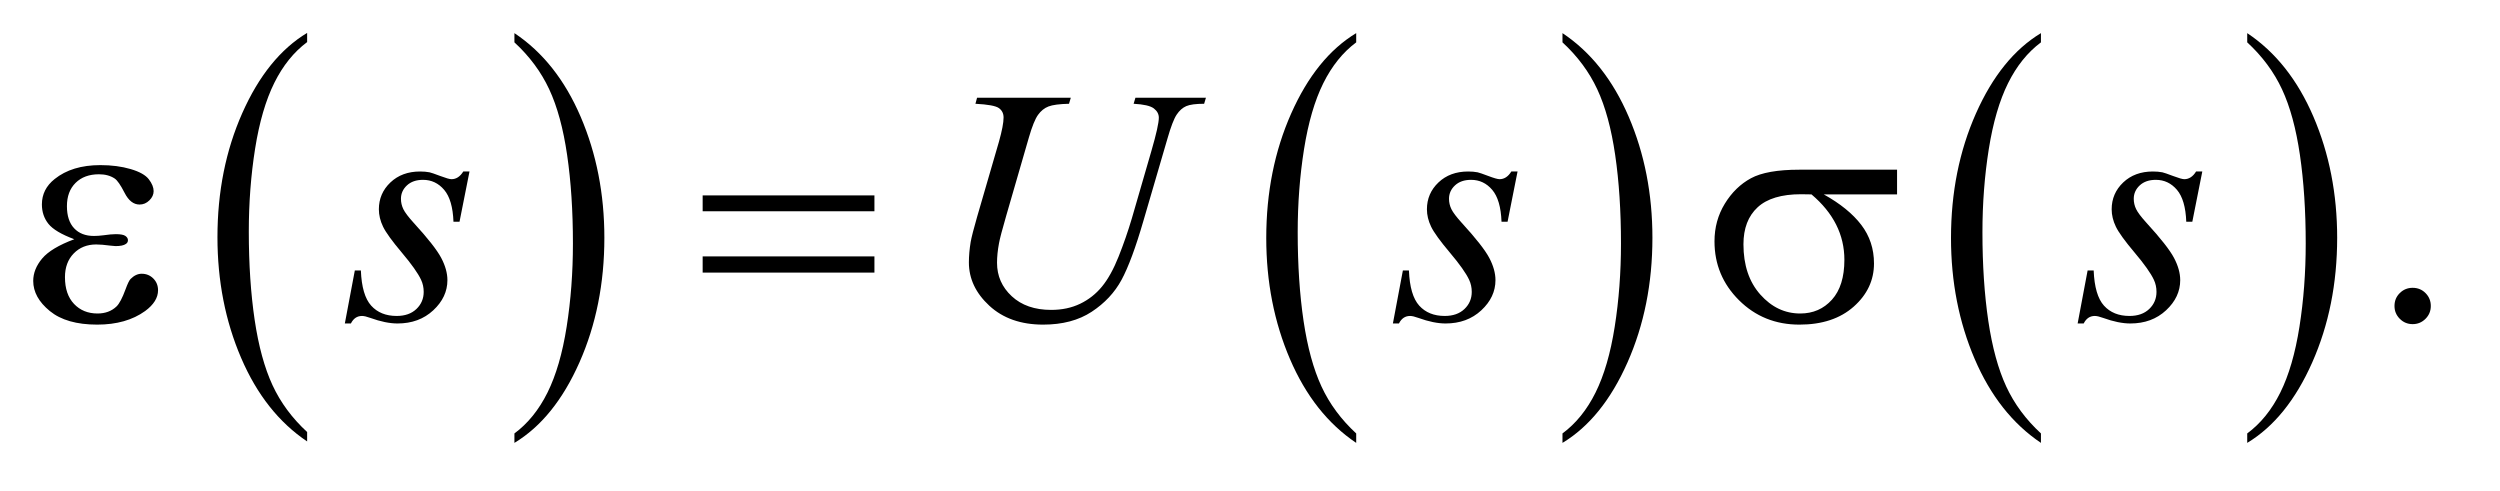 <?xml version="1.0" encoding="UTF-8"?>
<!DOCTYPE svg PUBLIC '-//W3C//DTD SVG 1.0//EN'
          'http://www.w3.org/TR/2001/REC-SVG-20010904/DTD/svg10.dtd'>
<svg stroke-dasharray="none" shape-rendering="auto" xmlns="http://www.w3.org/2000/svg" font-family="'Dialog'" text-rendering="auto" width="117" fill-opacity="1" color-interpolation="auto" color-rendering="auto" preserveAspectRatio="xMidYMid meet" font-size="12px" viewBox="0 0 117 23" fill="black" xmlns:xlink="http://www.w3.org/1999/xlink" stroke="black" image-rendering="auto" stroke-miterlimit="10" stroke-linecap="square" stroke-linejoin="miter" font-style="normal" stroke-width="1" height="23" stroke-dashoffset="0" font-weight="normal" stroke-opacity="1"
><!--Generated by the Batik Graphics2D SVG Generator--><defs id="genericDefs"
  /><g
  ><defs id="defs1"
    ><clipPath clipPathUnits="userSpaceOnUse" id="clipPath1"
      ><path d="M1.047 1.455 L74.722 1.455 L74.722 15.705 L1.047 15.705 L1.047 1.455 Z"
      /></clipPath
      ><clipPath clipPathUnits="userSpaceOnUse" id="clipPath2"
      ><path d="M33.457 46.489 L33.457 501.746 L2387.293 501.746 L2387.293 46.489 Z"
      /></clipPath
    ></defs
    ><g transform="scale(1.576,1.576) translate(-1.047,-1.455) matrix(0.031,0,0,0.031,0,0)"
    ><path d="M327.984 460.781 L327.984 469.797 Q287.359 442.516 264.719 389.703 Q242.078 336.891 242.078 274.125 Q242.078 208.828 265.891 155.188 Q289.703 101.531 327.984 78.438 L327.984 87.25 Q308.844 101.531 296.547 126.312 Q284.25 151.078 278.172 189.188 Q272.109 227.297 272.109 268.656 Q272.109 315.484 277.703 353.281 Q283.312 391.062 294.828 415.938 Q306.359 440.828 327.984 460.781 Z" stroke="none" clip-path="url(#clipPath2)"
    /></g
    ><g transform="matrix(0.049,0,0,0.049,-1.65,-2.293)"
    ><path d="M525 87.25 L525 78.438 Q565.625 105.516 588.266 158.328 Q610.906 211.125 610.906 273.906 Q610.906 339.203 587.094 392.953 Q563.281 446.703 525 469.797 L525 460.781 Q544.297 446.5 556.594 421.719 Q568.891 396.953 574.875 358.953 Q580.875 320.938 580.875 279.375 Q580.875 232.75 575.344 194.859 Q569.828 156.953 558.234 132.078 Q546.641 107.203 525 87.25 Z" stroke="none" clip-path="url(#clipPath2)"
    /></g
    ><g transform="matrix(0.049,0,0,0.049,-1.65,-2.293)"
    ><path d="M1328.984 460.781 L1328.984 469.797 Q1288.359 442.516 1265.719 389.703 Q1243.078 336.891 1243.078 274.125 Q1243.078 208.828 1266.891 155.188 Q1290.703 101.531 1328.984 78.438 L1328.984 87.25 Q1309.844 101.531 1297.547 126.312 Q1285.25 151.078 1279.172 189.188 Q1273.109 227.297 1273.109 268.656 Q1273.109 315.484 1278.703 353.281 Q1284.312 391.062 1295.828 415.938 Q1307.359 440.828 1328.984 460.781 Z" stroke="none" clip-path="url(#clipPath2)"
    /></g
    ><g transform="matrix(0.049,0,0,0.049,-1.65,-2.293)"
    ><path d="M1526 87.25 L1526 78.438 Q1566.625 105.516 1589.266 158.328 Q1611.906 211.125 1611.906 273.906 Q1611.906 339.203 1588.094 392.953 Q1564.281 446.703 1526 469.797 L1526 460.781 Q1545.297 446.5 1557.594 421.719 Q1569.891 396.953 1575.875 358.953 Q1581.875 320.938 1581.875 279.375 Q1581.875 232.75 1576.344 194.859 Q1570.828 156.953 1559.234 132.078 Q1547.641 107.203 1526 87.25 Z" stroke="none" clip-path="url(#clipPath2)"
    /></g
    ><g transform="matrix(0.049,0,0,0.049,-1.65,-2.293)"
    ><path d="M1982.984 460.781 L1982.984 469.797 Q1942.359 442.516 1919.719 389.703 Q1897.078 336.891 1897.078 274.125 Q1897.078 208.828 1920.891 155.188 Q1944.703 101.531 1982.984 78.438 L1982.984 87.25 Q1963.844 101.531 1951.547 126.312 Q1939.25 151.078 1933.172 189.188 Q1927.109 227.297 1927.109 268.656 Q1927.109 315.484 1932.703 353.281 Q1938.312 391.062 1949.828 415.938 Q1961.359 440.828 1982.984 460.781 Z" stroke="none" clip-path="url(#clipPath2)"
    /></g
    ><g transform="matrix(0.049,0,0,0.049,-1.65,-2.293)"
    ><path d="M2180 87.25 L2180 78.438 Q2220.625 105.516 2243.266 158.328 Q2265.906 211.125 2265.906 273.906 Q2265.906 339.203 2242.094 392.953 Q2218.281 446.703 2180 469.797 L2180 460.781 Q2199.297 446.5 2211.594 421.719 Q2223.891 396.953 2229.875 358.953 Q2235.875 320.938 2235.875 279.375 Q2235.875 232.75 2230.344 194.859 Q2224.828 156.953 2213.234 132.078 Q2201.641 107.203 2180 87.25 Z" stroke="none" clip-path="url(#clipPath2)"
    /></g
    ><g transform="matrix(0.049,0,0,0.049,-1.65,-2.293)"
    ><path d="M2338 321.688 Q2345.344 321.688 2350.344 326.766 Q2355.344 331.844 2355.344 339.031 Q2355.344 346.219 2350.266 351.297 Q2345.188 356.375 2338 356.375 Q2330.812 356.375 2325.734 351.297 Q2320.656 346.219 2320.656 339.031 Q2320.656 331.688 2325.734 326.688 Q2330.812 321.688 2338 321.688 Z" stroke="none" clip-path="url(#clipPath2)"
    /></g
    ><g transform="matrix(0.049,0,0,0.049,-1.65,-2.293)"
    ><path d="M482.094 210.594 L472.562 258.562 L466.781 258.562 Q466 237.625 457.875 228.094 Q449.75 218.562 437.719 218.562 Q428.031 218.562 422.328 223.875 Q416.625 229.188 416.625 236.688 Q416.625 241.844 418.891 246.531 Q421.156 251.219 428.812 259.656 Q449.125 281.844 455.062 293.094 Q461 304.344 461 314.344 Q461 330.594 447.484 343.172 Q433.969 355.75 413.344 355.75 Q402.094 355.75 387.406 350.438 Q382.25 348.562 379.438 348.562 Q372.406 348.562 368.812 355.75 L363.031 355.75 L372.562 305.125 L378.344 305.125 Q379.281 328.875 388.188 338.719 Q397.094 348.562 412.562 348.562 Q424.438 348.562 431.391 341.922 Q438.344 335.281 438.344 325.594 Q438.344 319.344 435.844 314.031 Q431.469 304.656 417.484 288.094 Q403.5 271.531 399.516 263.25 Q395.531 254.969 395.531 246.688 Q395.531 231.531 406.547 221.062 Q417.562 210.594 434.906 210.594 Q439.906 210.594 443.969 211.375 Q446.156 211.844 454.203 214.891 Q462.25 217.938 464.906 217.938 Q471.625 217.938 476.156 210.594 L482.094 210.594 ZM966.875 140.125 L1056.406 140.125 L1054.688 145.906 Q1040.938 146.219 1035.078 148.484 Q1029.219 150.75 1025.078 156.531 Q1020.938 162.312 1016.406 177.938 L994.688 252.938 Q988.906 272.938 987.812 279.188 Q985.938 289.188 985.938 297.781 Q985.938 316.688 1000 329.734 Q1014.062 342.781 1037.656 342.781 Q1053.125 342.781 1065.312 336.922 Q1077.5 331.062 1086.172 320.516 Q1094.844 309.969 1102.031 291.922 Q1109.219 273.875 1114.688 255.438 L1133.438 190.75 Q1140.469 166.531 1140.469 159.188 Q1140.469 154.031 1135.703 150.359 Q1130.938 146.688 1116.406 145.906 L1118.125 140.125 L1185.469 140.125 L1183.75 145.906 Q1171.875 145.906 1166.641 148.172 Q1161.406 150.438 1157.5 156.297 Q1153.594 162.156 1148.75 179.031 L1125.781 257.625 Q1114.688 295.906 1104.844 314.109 Q1095 332.312 1076.328 344.578 Q1057.656 356.844 1030 356.844 Q998.125 356.844 978.594 338.797 Q959.062 320.75 959.062 297.469 Q959.062 288.25 960.781 277.781 Q962.031 270.906 966.875 254.031 L987.812 182 Q992.188 166.375 992.188 159.031 Q992.188 153.25 987.734 150.047 Q983.281 146.844 965.312 145.906 L966.875 140.125 ZM1483.094 210.594 L1473.562 258.562 L1467.781 258.562 Q1467 237.625 1458.875 228.094 Q1450.75 218.562 1438.719 218.562 Q1429.031 218.562 1423.328 223.875 Q1417.625 229.188 1417.625 236.688 Q1417.625 241.844 1419.891 246.531 Q1422.156 251.219 1429.812 259.656 Q1450.125 281.844 1456.062 293.094 Q1462 304.344 1462 314.344 Q1462 330.594 1448.484 343.172 Q1434.969 355.75 1414.344 355.75 Q1403.094 355.75 1388.406 350.438 Q1383.25 348.562 1380.438 348.562 Q1373.406 348.562 1369.812 355.75 L1364.031 355.75 L1373.562 305.125 L1379.344 305.125 Q1380.281 328.875 1389.188 338.719 Q1398.094 348.562 1413.562 348.562 Q1425.438 348.562 1432.391 341.922 Q1439.344 335.281 1439.344 325.594 Q1439.344 319.344 1436.844 314.031 Q1432.469 304.656 1418.484 288.094 Q1404.5 271.531 1400.516 263.25 Q1396.531 254.969 1396.531 246.688 Q1396.531 231.531 1407.547 221.062 Q1418.562 210.594 1435.906 210.594 Q1440.906 210.594 1444.969 211.375 Q1447.156 211.844 1455.203 214.891 Q1463.25 217.938 1465.906 217.938 Q1472.625 217.938 1477.156 210.594 L1483.094 210.594 ZM2137.094 210.594 L2127.562 258.562 L2121.781 258.562 Q2121 237.625 2112.875 228.094 Q2104.75 218.562 2092.719 218.562 Q2083.031 218.562 2077.328 223.875 Q2071.625 229.188 2071.625 236.688 Q2071.625 241.844 2073.891 246.531 Q2076.156 251.219 2083.812 259.656 Q2104.125 281.844 2110.062 293.094 Q2116 304.344 2116 314.344 Q2116 330.594 2102.484 343.172 Q2088.969 355.75 2068.344 355.75 Q2057.094 355.75 2042.406 350.438 Q2037.25 348.562 2034.438 348.562 Q2027.406 348.562 2023.812 355.75 L2018.031 355.75 L2027.562 305.125 L2033.344 305.125 Q2034.281 328.875 2043.188 338.719 Q2052.094 348.562 2067.562 348.562 Q2079.438 348.562 2086.391 341.922 Q2093.344 335.281 2093.344 325.594 Q2093.344 319.344 2090.844 314.031 Q2086.469 304.656 2072.484 288.094 Q2058.5 271.531 2054.516 263.25 Q2050.531 254.969 2050.531 246.688 Q2050.531 231.531 2061.547 221.062 Q2072.562 210.594 2089.906 210.594 Q2094.906 210.594 2098.969 211.375 Q2101.156 211.844 2109.203 214.891 Q2117.25 217.938 2119.906 217.938 Q2126.625 217.938 2131.156 210.594 L2137.094 210.594 Z" stroke="none" clip-path="url(#clipPath2)"
    /></g
    ><g transform="matrix(0.049,0,0,0.049,-1.65,-2.293)"
    ><path d="M104.625 275.281 Q86.188 268.406 79.938 260.594 Q73.688 252.781 73.688 242 Q73.688 227.469 85.875 217.781 Q102.438 204.5 129.469 204.5 Q145.562 204.5 158.375 208.25 Q171.188 212 175.797 218.016 Q180.406 224.031 180.406 229.344 Q180.406 234.188 176.344 238.172 Q172.281 242.156 166.969 242.156 Q158.375 242.156 152.672 230.984 Q146.969 219.812 143.219 217.312 Q137.125 213.25 128.219 213.25 Q114.156 213.25 105.875 221.453 Q97.594 229.656 97.594 243.719 Q97.594 257.469 104.469 264.812 Q111.344 272.156 123.375 272.156 Q127.438 272.156 132.281 271.531 Q139.938 270.438 144.312 270.438 Q151.031 270.438 153.453 272.156 Q155.875 273.875 155.875 276.219 Q155.875 278.562 153.844 279.812 Q151.031 281.844 144 281.844 Q142.438 281.844 138.844 281.375 Q130.719 280.281 125.562 280.281 Q112.438 280.281 104.078 288.875 Q95.719 297.469 95.719 311.531 Q95.719 327.938 104.391 337.078 Q113.062 346.219 126.812 346.219 Q137.906 346.219 144.938 339.5 Q149 335.594 153.531 323.25 Q156.5 315.125 158.375 313.25 Q163.375 308.25 169 308.25 Q175.562 308.25 180.094 312.781 Q184.625 317.312 184.625 324.031 Q184.625 334.812 172.281 343.875 Q154.312 356.844 126.5 356.844 Q97.125 356.844 81.266 343.875 Q65.406 330.906 65.406 315.125 Q65.406 303.875 73.922 293.719 Q82.438 283.562 104.625 275.281 ZM704.781 233.406 L868.844 233.406 L868.844 248.562 L704.781 248.562 L704.781 233.406 ZM704.781 291.688 L868.844 291.688 L868.844 307.156 L704.781 307.156 L704.781 291.688 ZM1845.562 232.469 L1775.562 232.469 Q1799.156 245.594 1811.344 261.531 Q1823.531 277.469 1823.531 298.406 Q1823.531 322.469 1804.156 339.656 Q1784.781 356.844 1752.281 356.844 Q1718.062 356.844 1694.625 333.562 Q1671.188 310.281 1671.188 277.312 Q1671.188 257.469 1681.031 241.375 Q1690.875 225.281 1705.953 217.078 Q1721.031 208.875 1752.125 208.875 L1845.562 208.875 L1845.562 232.469 ZM1763.844 232.469 Q1757.281 232.312 1753.844 232.312 Q1725.875 232.312 1712.359 244.812 Q1698.844 257.312 1698.844 280.125 Q1698.844 309.969 1714.938 328.094 Q1731.031 346.219 1753.062 346.219 Q1771.5 346.219 1783.375 333.016 Q1795.25 319.812 1795.25 294.969 Q1795.25 259.031 1763.844 232.469 Z" stroke="none" clip-path="url(#clipPath2)"
    /></g
  ></g
></svg
>

